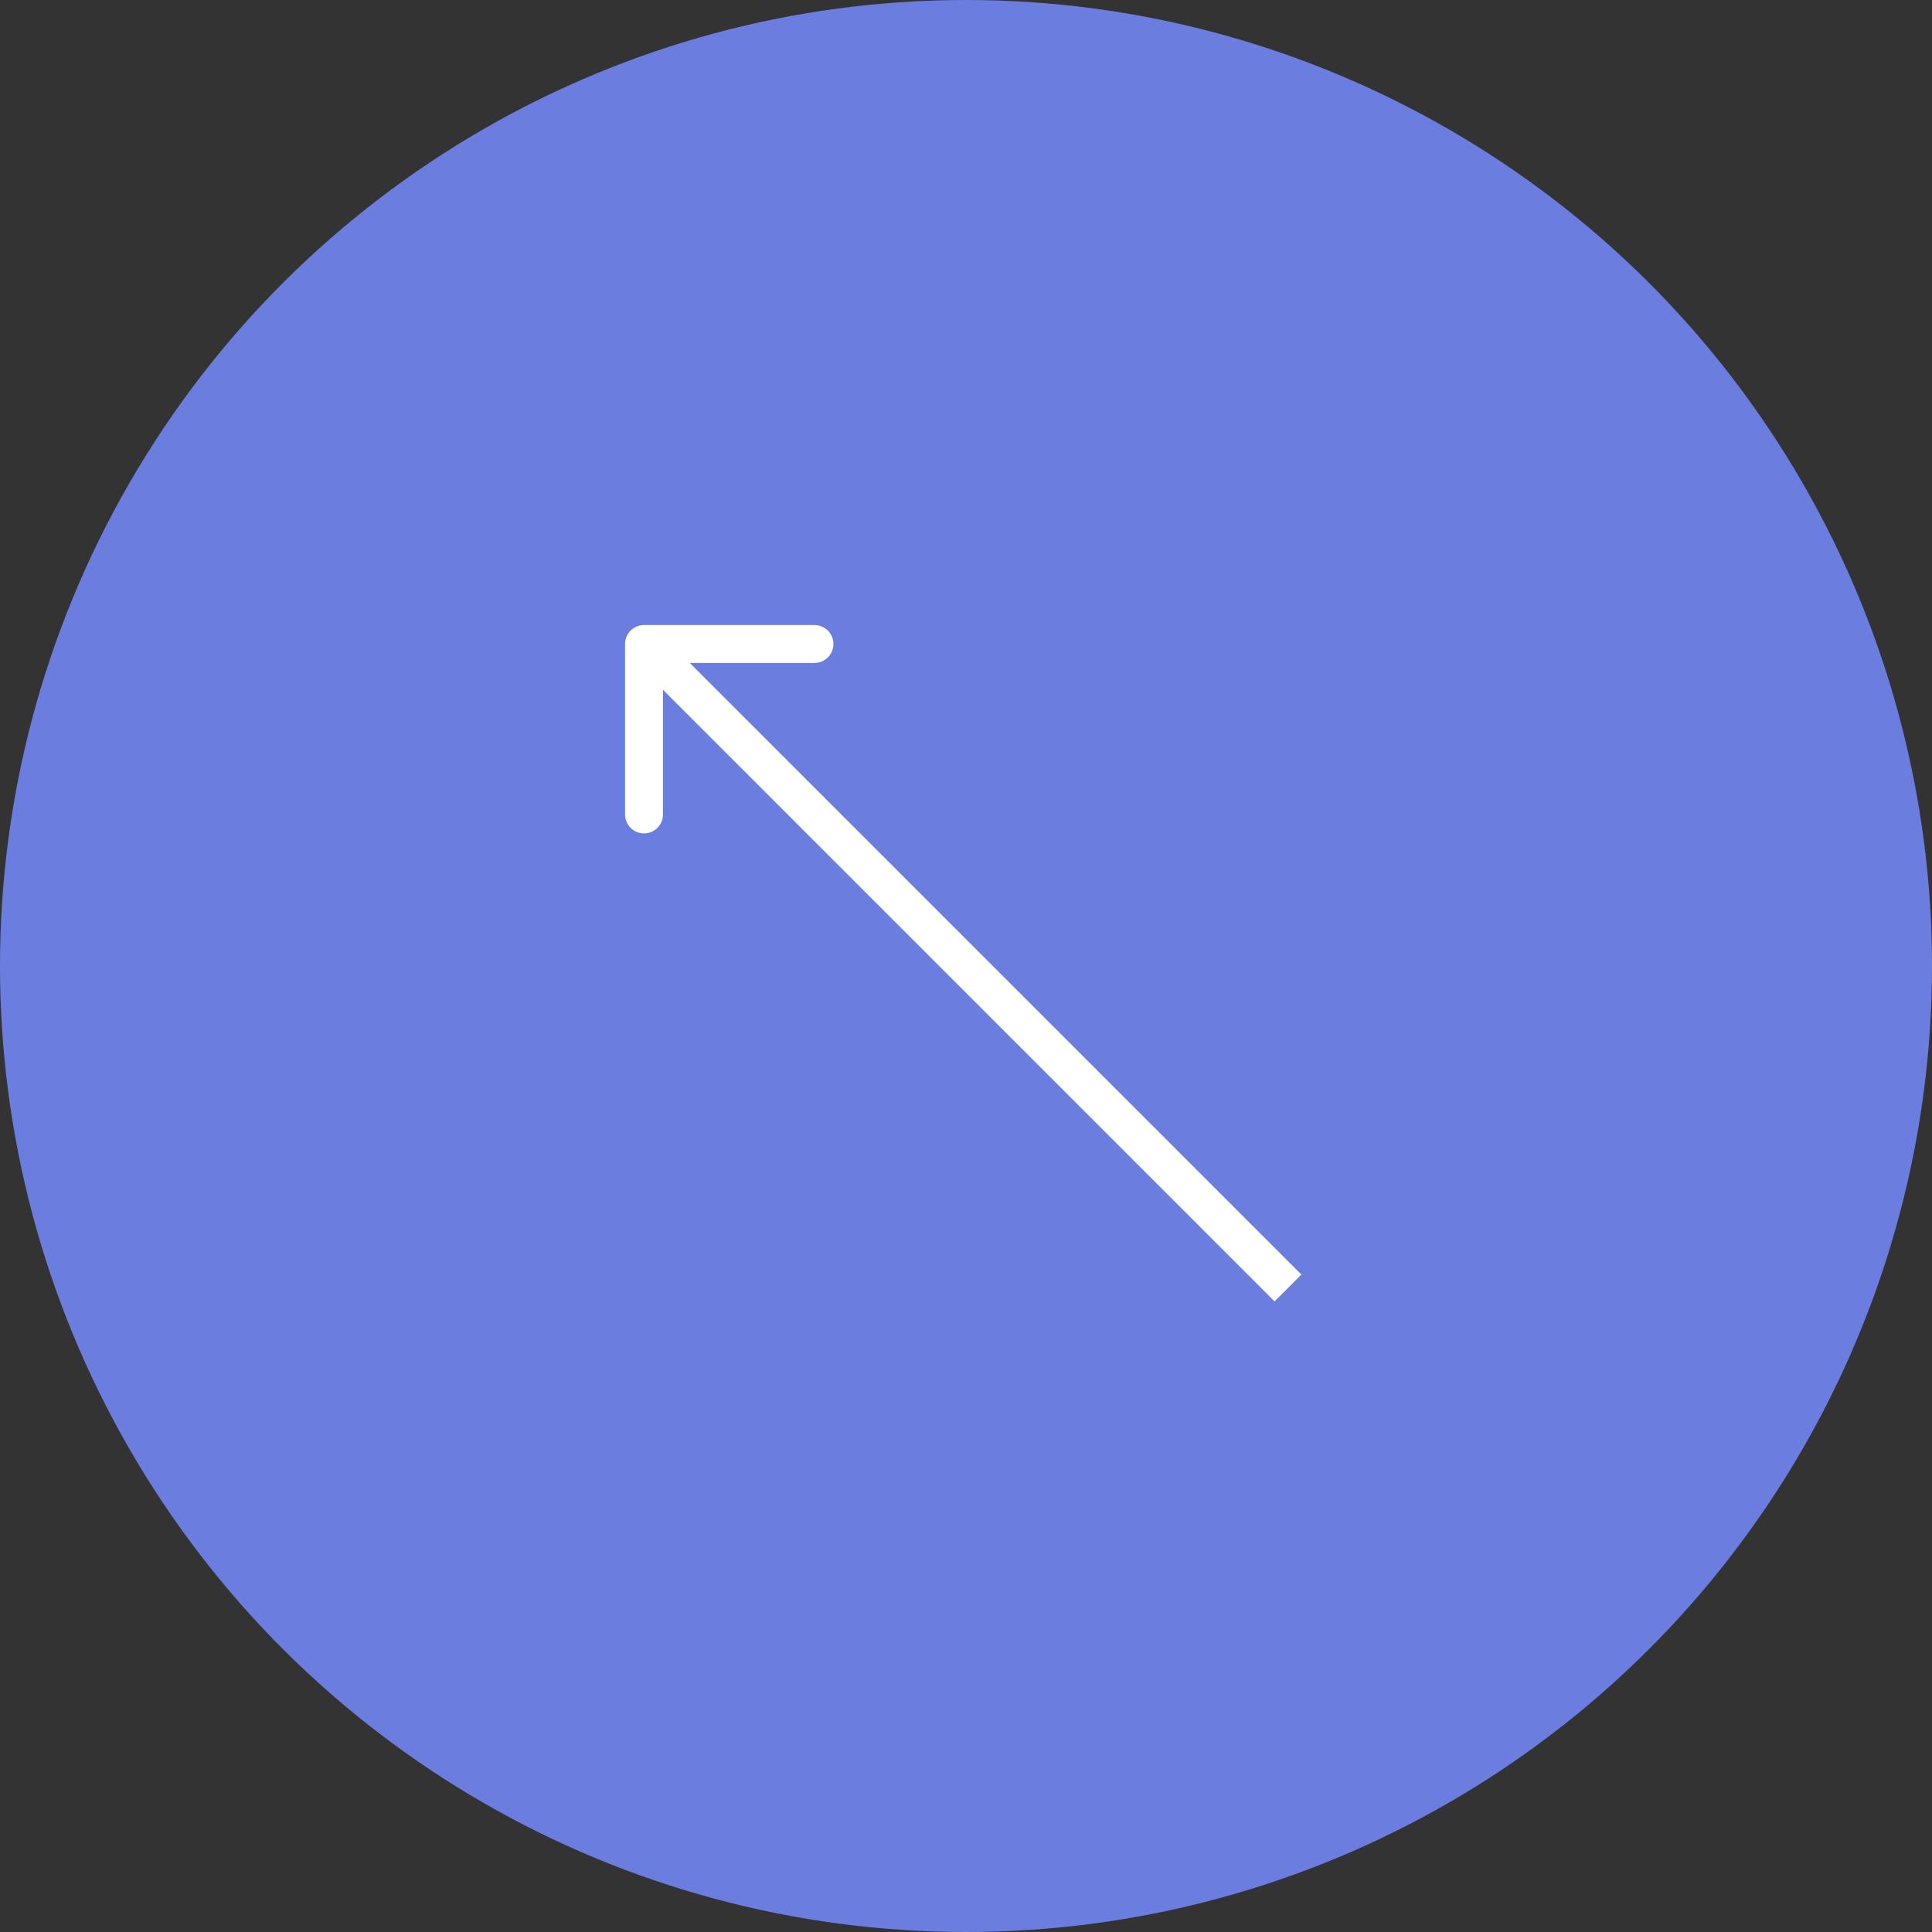 <?xml version="1.0" encoding="UTF-8"?> <svg xmlns="http://www.w3.org/2000/svg" width="51" height="51" viewBox="0 0 51 51" fill="none"><rect x="0" y="0" width="51" height="51" fill="#333333" stroke="none"/><circle cx="25.5" cy="25.5" r="25.5" transform="rotate(-90 25.5 25.5)" fill="#6B7EE0"></circle><path d="M17 16.5C16.724 16.5 16.5 16.724 16.5 17L16.5 21.5C16.5 21.776 16.724 22 17 22C17.276 22 17.5 21.776 17.5 21.5L17.5 17.5L21.5 17.5C21.776 17.5 22 17.276 22 17C22 16.724 21.776 16.5 21.5 16.5L17 16.5ZM34.354 33.646L17.354 16.646L16.646 17.354L33.646 34.354L34.354 33.646Z" fill="white"></path></svg> 